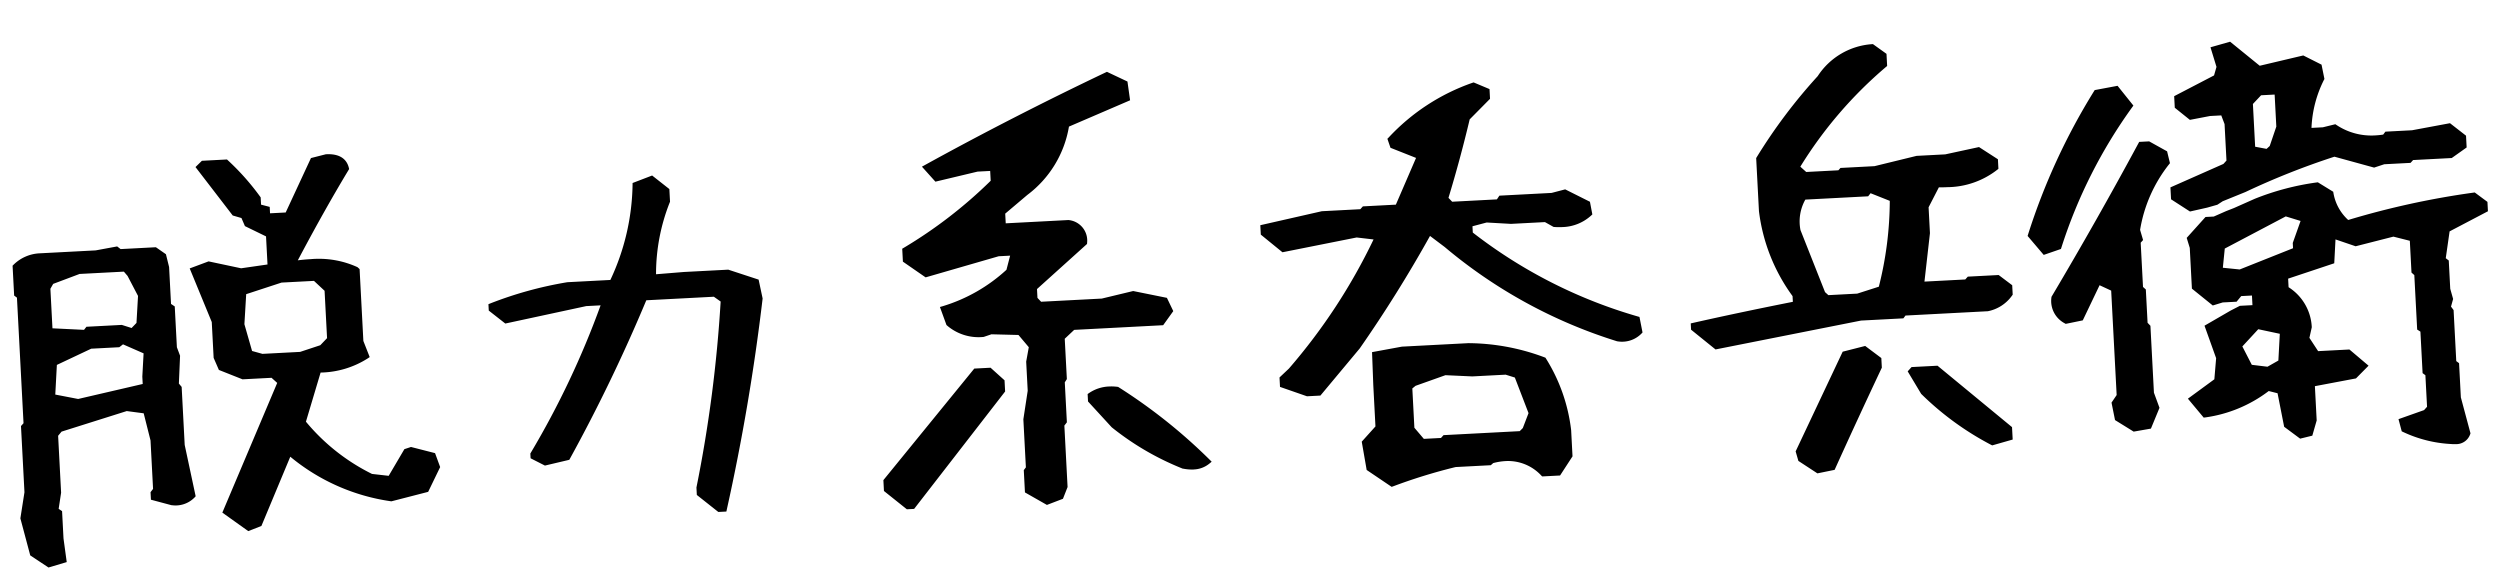 <svg xmlns="http://www.w3.org/2000/svg" width="223.277" height="51.05" viewBox="0 0 223.277 51.05">
  <g transform="translate(-439.716 -249.559)">
    <path id="パス_4506" data-name="パス 4506" d="M-107.241,4.845l-1.4-1.041-.681-3.2.48-2.282V-7.527l.24-.24V-19.219l-.24-.2v-2.442A3.3,3.3,0,0,1-106.6-22.7h5l1.842-.24.28.24h3.163l.721.561.2,1.041v3.4l.32.24v3.563l.24.761-.24,2.522.24.32v5.125l.721,4.524A2.118,2.118,0,0,1-95.99-.12l-1.6-.521v-.4l.24-.28V-5.766l-.521-2.643-1.722-.32-6.046,1.562-.44.48v5.165L-106.4.04l.32.24V2.6l.16,1.922Zm17.978-2.322L-91.225.961-85.74-10.33l-.681-.681h-2.643l-1.922-.881-.36-.961v-3.2l-1.642-4.685,1.4-.44,2.843.761,2.643-.24v-2.883l-1.882-1.041-.28-.761-.8-.28-2.923-4.244.36-.32h2.042A21.5,21.5,0,0,1-86.9-26.826v.761l.761.24v.641h1.8l2.522-4.765,1.2-.24q1.521,0,1.722,1.121-2.442,3.6-5.205,8.248a9.413,9.413,0,0,1,5.605.8l.08.08v6.366l.44,1.321a7.975,7.975,0,0,1-4.324,1l-1.642,4.6a18.249,18.249,0,0,0,5.846,5.165l1.682.28,1.562-2.362.44-.12,1.922.6.32,1.041L-73.247-.08l-3.163.641a17.888,17.888,0,0,1-8.889-4.6l-3,6.246ZM-97.791-10.61v-.841l.24-2.242-2.082-1.041-.4.28h-2.482l-3.323,1.361-.32,3,2.282.561Zm15.9-2.6.761-.721v-4.444l-1.041-1.081h-3.043l-3.4.921-.32,2.883.6,2.6,1.081.36h3.443Zm-16.176-2.963.28-2.562-.881-1.922-.4-.521H-103.2l-2.522.8-.36.561v3.844l3.163.32.24-.28h3l.961.36ZM-47.208,3.043l-1.682-1.481V1.041a120.006,120.006,0,0,0,3.043-16.616l-.761-.6h-6.286A146.464,146.464,0,0,1-60.5-2.282l-2,.36-1.041-.6v-.2a77.385,77.385,0,0,0,7.087-13.213h-1.682l-7.207,1.161-1.241-1.081v-.28a33.744,33.744,0,0,1,6.927-1.521H-55.7a20.87,20.87,0,0,0,2.522-8.608l1.481-.48,1.281,1.121v.961a17.8,17.8,0,0,0-1.6,6.727l2.763-.08h3.924l2.482.961.24,1.521A187.617,187.617,0,0,1-46.767,3.043Zm29.283.881-1.682-1.081V1.081l.2-.24V-3.523l.521-2.522v-2.6l.32-1.361-1-1.321-2.562-.2-.721.2a4.058,4.058,0,0,1-3-1.121l-.4-1.321a14.916,14.916,0,0,0,6.006-3.043l.521-1.642h-1.4l-6.526,1.521L-29.416-18.3v-.881a41.227,41.227,0,0,0,8.208-5.686v-1.241h-1.4l-3.684.681-.841-1.041q8.008-3.884,16.536-7.407l1.562.841.12,1.361-5.525,2.042a9.314,9.314,0,0,1-3.964,5.886L-20.567-22.1v1.241h5.846A1.592,1.592,0,0,1-13.4-19.019l-4.685,3.8v1l.44.521h5.565l2.8-.521,2.8.721.4.961-.8,1H-14.8l-1.041.881v3.644l-.2.28v3.563l-.24.28V2.643l-.4.881Zm-12.452-.24-1.8-1.6V1.321l8.488-9.369h1.241l1.041,1.041v.8l-8.528,9.89ZM-5.593,1.361A24.36,24.36,0,0,1-11.639-2.6L-13.56-4.925v-.44a3.33,3.33,0,0,1,2.4-.4A47.883,47.883,0,0,1-3.431,1.081,2.513,2.513,0,0,1-5.593,1.361ZM12.92,3.924,10.958,2.442,10.678.12l1.281-1.281v-3.8L12-7.687l2.442-.32h5.926a19.282,19.282,0,0,1,6.646,1.6A15.1,15.1,0,0,1,28.9,0V2.242L27.814,3.724H26.453a4.411,4.411,0,0,0-4.524-1.4l-.2.16H18.645A48.525,48.525,0,0,0,12.92,3.924ZM10.477-8.448,6.834-4.524H5.793L3.631-5.405v-.561l.8-.681A51.7,51.7,0,0,0,12.8-18.138l-1.882-.32L4.311-17.5,2.63-19.019v-.521l5.325-.921h3.523l.24-.24h3l2.2-4.444-2.362-1.081-.16-.561a18.23,18.23,0,0,1,7.647-4.444l1.161.561v.6l-1.882,1.722q-1.041,3.563-2.322,7.087l.48.561H23.73l.24-.32h4.564l1.161-.24,1.962,1.121.12.881a3.944,3.944,0,0,1-3.163.8l-.761-.48H24.771l-2.2-.24-1.521.32v.881A43.879,43.879,0,0,0,35.542-9.609l.16,1.121a2.175,2.175,0,0,1-1.962.521,43.874,43.874,0,0,1-14.854-9.169L17.4-18.378A115.864,115.864,0,0,1,10.477-8.448ZM25.052-.28l.641-1.441L24.571-5.165l-.961-.36h-3l-2.442-.24-2.8.841-.44.32V-.881l.921,1.2H17.6l.24-.24h6.807Zm25.92,5L49.49,3.644l-.16-.681,4.564-8.488,1.8-.36,1.2,1V-4.2Q54.575.12,52.293,4.524Zm15.7-1.682a25.758,25.758,0,0,1-5.926-4.8l-1-1.882.16-.16h2.122l6.206,5.686v.8ZM42.483-6.807,40.561-8.528v-.24q4.2-.721,9.209-1.441v-.8a15.844,15.844,0,0,1-2.6-7.687v-4.645a47.27,47.27,0,0,1,5.806-6.927,6.041,6.041,0,0,1,4.8-2.522l1,.8v.841a37.581,37.581,0,0,0-8.288,8.729l.721.721h3.083l.2-.2h2.963l3.8-.721h2.563l2.963-.48,1.441,1.041v.6a7.613,7.613,0,0,1-5.285,1.241L61.822-18.3v2.362l-.761,4.564h4.044l.24-.24h2.563l1,.841v.641a3.211,3.211,0,0,1-2.082,1.2H59.38l-.2.24H55.5Zm14.975-4.364A31.69,31.69,0,0,0,58.9-19.139l-2-.921-.28.32H50.971a4.233,4.233,0,0,0-.681,3l1.922,5.726.4.4h2.723ZM107.6,5.085A11.148,11.148,0,0,1,103.437,3.8l-.16-.761,2.162-.641.4-.4V-1.041l-.24-.2V-4.965l-.28-.2V-10.01l-.24-.24v-2.923l-1.682-.521-3.4.681-2-.8-.24,2.282-4.2,1.161v1.081a4.237,4.237,0,0,1,1.882,3.523l-.28,1,.841,1.441h2.843l1.361,1.281-.921.841-3.844.521V2.563l-.4,1.161-.841.16-1.2-1L92.546-.2l-1.041-.32A11.861,11.861,0,0,1,85.74,1.562L84.659.12,86.981-1.4l.28-2.042-.841-2.8,2.2-1.121.8-.36h1.321V-9.089H89.423l-.44.48H87.822l-.8.2-1.6-1.441v-3.563l-.2-.8,1.6-1.6H87.5l1.161-.44.721-.24,1.882-.721a22.94,22.94,0,0,1,5.565-1.161l1.161.8a4.447,4.447,0,0,0,1.361,2.723,73.192,73.192,0,0,1,11.411-1.882l.921.761v.561l-3.483,1.6-.521,2.643.28.24v2.442l.2.881-.24.721.24.36v4.6l.24.2V1.241l.681,3.2Q108.762,5.245,107.6,5.085Zm-19.379-22.7-.48.28-.881.2-1.441.24-1.441-1.041V-18.7L88.7-20.5l.4-.4v-3.4l-.32-1h-1.2l-1.722.24-1.121-1v-.761l3.6-1.642.32-.921-.4-1.6,1.4-.32,2.522,2.282,3.964-.721,1.4.8.16,1.081a10.887,10.887,0,0,0-1.4,4.6h1.321l1.041-.2a6,6,0,0,0,4.4,1.121l.2-.24h2.282l3.323-.44,1.2,1.041v.8l-1.2.761H105.4l-.24.24h-2.282l-.881.24L98.512-21.1A67.27,67.27,0,0,0,90.3-18.338Zm-8.849,20.1-1.441-1L77.732.12l.48-.641V-10.09l-1.361-.721L75.129-7.647l-1.321.2a2.01,2.01,0,0,1-.961-2.122q4.4-6.606,8.448-13.253h.681l1.4.881.16.841a12.97,12.97,0,0,0-2.963,5.886l.2.841-.2.2v4.164l.24.24v2.963l.24.28V-.6l.4,1.321-.761,1.6ZM92.787-2.763l.28-2.723-2.242-.6L89.1-4.4l.881,1.962,1.6.28Zm1.842-9.93v-.6l.881-2.122-1.642-.6-5.806,2.683-.32,2.082,1.8.28ZM72.206-13.733l-1.161-1.521a56.367,56.367,0,0,1,6.526-12.412l1.8-.24,1.121,1.562a44.555,44.555,0,0,0-7.007,12.252Zm20.78-8.208.721-1.8v-3.163H92.146l-.921.881V-21.9l1.321.32Z" transform="translate(550.932 289.52) rotate(-3)"/>
    <path id="パス_4506_-_アウトライン" data-name="パス 4506 - アウトライン" d="M107.965,5.362a2.93,2.93,0,0,1-.394-.029,11.447,11.447,0,0,1-4.253-1.31l-.1-.055-.231-1.1,2.322-.688.282-.282V-.924l-.24-.2V-4.836l-.28-.2v-4.87l-.24-.24v-2.842l-1.445-.447-3.414.683-1.764-.706-.223,2.123L93.8-10.18v.767a4.462,4.462,0,0,1,1.882,3.647v.034l-.261.932.715,1.226h2.8l1.63,1.534L99.384-.964l-3.7.5V2.6l-.461,1.338-1.1.209L92.753,3.013,92.321-.008l-.777-.239a12.108,12.108,0,0,1-5.787,2.058l-.136.009L84.3.057l2.45-1.605.257-1.875-.885-2.951L88.52-7.6l.85-.382h1.125v-.861h-.961l-.44.48h-1.24l-.9.225-1.783-1.6v-3.644l-.227-.908,1.775-1.775h.738l1.128-.428.715-.238,1.885-.722a23.3,23.3,0,0,1,5.626-1.174l.089-.007,1.327.915.014.111a4.214,4.214,0,0,0,1.19,2.477,73.762,73.762,0,0,1,11.314-1.855l.1-.009,1.09.9v.839l-3.513,1.615-.468,2.374.257.22v2.529l.209.922-.224.671.214.322v4.563l.24.2V1.215l.691,3.252-.028.071A1.316,1.316,0,0,1,107.965,5.362Zm-4.307-1.723a10.961,10.961,0,0,0,3.97,1.2h.008a2.43,2.43,0,0,0,.33.024.829.829,0,0,0,.857-.444l-.669-3.15V-1.6l-.24-.2V-6.451l-.266-.4.257-.77-.191-.84v-2.355l-.3-.26.573-2.911,3.454-1.588v-.283l-.751-.621a73.3,73.3,0,0,0-11.271,1.867l-.134.033-.1-.1a4.7,4.7,0,0,1-1.421-2.759l-1-.687a22.787,22.787,0,0,0-5.411,1.139l-1.889.723-.716.239-1.2.455h-.623L85.5-14.137l.173.693v3.483l1.42,1.278.7-.175h1.082l.44-.48h1.681v1.861H89.477l-.746.336L86.72-6.118l.8,2.655-.3,2.209L85.018.183,85.857,1.3a11.73,11.73,0,0,0,5.51-2.031l.1-.065,1.306.4.449,3.145,1.037.864.582-.111.339-.985V-.9l3.983-.539.664-.606L98.733-3.073H95.846L94.88-4.73l.3-1.069A3.968,3.968,0,0,0,93.4-9.089l-.1-.075v-1.4l4.223-1.166.257-2.441,2.24.9,3.393-.679,1.918.594v3l.24.24v4.82l.28.2v3.735l.24.2V2.106l-.519.518-2,.593ZM-107.3,5.115l-1.571-1.167L-109.578.6l.486-2.309V-7.631l.24-.24V-19.1l-.24-.2v-2.673l.085-.075a3.557,3.557,0,0,1,2.407-.9h4.989l1.936-.253.295.253h3.156l.863.671.222,1.157v3.3l.32.24v3.65l.244.772-.236,2.477.232.31v5.189l.738,4.631-.09.09a2.366,2.366,0,0,1-2.092.592l-.023,0-1.8-.584v-.674l.24-.28V-5.741l-.483-2.452-1.5-.279L-105.5-6.943l-.325.354V-1.5l-.294,1.431.294.22V2.592l.177,2.125Zm-1.121-1.456,1.231.915,1-.242-.143-1.729V.405l-.347-.26.347-1.692V-6.784l.556-.607L-99.6-8.984l1.943.361L-97.1-5.79v4.561l-.24.28v.126l1.407.457a3.065,3.065,0,0,0,.384.025,1.727,1.727,0,0,0,1.175-.393l-.7-4.412v-5.061l-.248-.331.245-2.568-.237-.749v-3.477l-.32-.24v-3.5L-95.817-22l-.579-.45h-3.17l-.266-.228-1.764.228h-5a3.021,3.021,0,0,0-1.992.707v2.21l.24.2V-7.664l-.24.24v5.768L-109.067.6ZM50.907,4.987l-1.639-1.2-.2-.863L53.73-5.747l2.034-.407L57.147-5v.861l-.03.055c-1.541,2.869-3.089,5.8-4.6,8.725l-.059.113ZM49.712,3.5l1.324.966L52.129,4.3c1.486-2.867,3.006-5.747,4.518-8.563v-.5l-1.019-.849L54.059-5.3,49.595,3ZM12.872,4.2l-2.15-1.623L10.415.029l1.294-1.294v-3.7l.043-2.942,2.689-.351h5.942a19.62,19.62,0,0,1,6.732,1.623l.075.033.04.071A15.417,15.417,0,0,1,29.145-.019V2.324l-1.2,1.65h-1.6l-.075-.083a4.04,4.04,0,0,0-3.131-1.457,5.339,5.339,0,0,0-1.1.121l-.223.178H18.669A48.487,48.487,0,0,0,13,4.162ZM11.193,2.307l1.774,1.34A49.073,49.073,0,0,1,18.6,2.237l.023,0h3.019l.177-.142.057-.013a5.881,5.881,0,0,1,1.261-.144,4.55,4.55,0,0,1,3.427,1.54h1.124l.958-1.313V.01a14.95,14.95,0,0,0-1.809-6.221,19.148,19.148,0,0,0-6.478-1.547h-5.9l-2.212.29-.037,2.507v3.9L10.94.211ZM-17.96,4.2l-1.9-1.219V.991l.2-.24v-4.3l.521-2.522V-8.677l.3-1.275-.862-1.138-2.407-.188-.711.2h-.034a4.316,4.316,0,0,1-3.18-1.194l-.044-.044-.5-1.637.261-.06a14.7,14.7,0,0,0,5.847-2.947l.394-1.244H-21.1l-6.614,1.542-1.953-1.509v-1.156l.135-.07a41.1,41.1,0,0,0,8.073-5.577v-.878h-1.128l-3.807.7-1.132-1.4.283-.137c5.318-2.579,10.886-5.073,16.55-7.413l.11-.045,1.785.961L-8.65-31.5l-5.576,2.061a9.6,9.6,0,0,1-4.032,5.9l-2.059,1.564v.867h5.632l.035.01a1.841,1.841,0,0,1,1.5,2.11l-.012.1L-17.835-15.1v.79l.306.362H-12.1l2.834-.526,2.977.766.505,1.213-.968,1.21H-14.71l-.883.747v3.608l-.2.28v3.576l-.24.28V2.7L-16.5,3.727Zm-1.4-1.492,1.467.943,1.024-.33.332-.731V-2.975l.24-.28V-6.807l.2-.28v-3.679l1.2-1.015h7.9l.633-.792-.3-.709-2.629-.676-2.771.515h-5.7l-.575-.679v-1.212l4.7-3.812a1.329,1.329,0,0,0-1.119-1.464h-6.059v-1.615l2.269-1.722a9.112,9.112,0,0,0,3.862-5.732l.028-.135,5.476-2.024-.091-1.037-1.338-.721c-5.516,2.281-10.941,4.709-16.13,7.219l.55.68,3.56-.658h1.674v1.6l-.085.075a41.766,41.766,0,0,1-8.123,5.649v.607l1.571,1.214,6.439-1.5h1.772l-.646,2.039-.059.047a15.36,15.36,0,0,1-5.847,3.029l.305,1.007a3.841,3.841,0,0,0,2.748,1l.73-.2,2.718.212,1.14,1.5-.341,1.448v2.6L-19.156-3.5V.931l-.2.24ZM-29.822,3.934h-.65l-1.957-1.739V1.225L-23.8-8.3h1.456l1.187,1.187v1Zm-.46-.5h.231L-21.658-6.3v-.6l-.895-.895h-1.027l-8.349,9.216V1.97Zm96.909-.125-.085-.049a26.129,26.129,0,0,1-5.984-4.851l-.023-.024-1.1-2.074.364-.364h2.323l6.359,5.826v1.11ZM60.946-1.908a25.68,25.68,0,0,0,5.761,4.685l1.272-.293V1.992L61.925-3.554H60.071Zm-107.524,5.2H-47.3l-1.837-1.618V1.009l.008-.031a120.2,120.2,0,0,0,3.021-16.443l-.583-.46h-6.042A147.307,147.307,0,0,1-60.288-2.15l-.059.094-2.2.4-1.245-.718V-2.8l.043-.063a77.22,77.22,0,0,0,6.916-12.823h-1.284l-7.3,1.177-1.415-1.233v-.572l.168-.058a34.153,34.153,0,0,1,6.978-1.533l.03,0h3.813a20.651,20.651,0,0,0,2.424-8.372l.01-.171,1.779-.577,1.473,1.289v1.133l-.026.053A17.337,17.337,0,0,0-51.743-18.2l2.493-.072h3.971l2.66,1.03.269,1.7-.007.041a188.757,188.757,0,0,1-4.17,18.6Zm-.535-.5h.156c1.593-5.694,2.973-11.86,4.1-18.33l-.211-1.338-2.3-.892h-3.874l-3.034.088.019-.275a18.214,18.214,0,0,1,1.6-6.768v-.789l-1.089-.953-1.184.384a21.293,21.293,0,0,1-2.541,8.54l-.07.133h-4.1a33.977,33.977,0,0,0-6.682,1.447l1.057.921,7.111-1.146h2.079l-.147.347A78.074,78.074,0,0,1-63.284-2.661l.827.477,1.8-.324a146.98,146.98,0,0,0,7.536-13.776l.068-.142h6.53l.938.741-.016.138a120.844,120.844,0,0,1-3.041,16.62v.376Zm-42.2.01-2.225-1.771,5.5-11.311-.482-.482h-2.594l-2.065-.947-.412-1.1v-3.206L-93.308-20.9l1.717-.54,2.87.768,2.371-.216V-23.4l-1.834-1.015-.272-.737-.767-.268-3.094-4.493.6-.53h2.243l.074.076a21.849,21.849,0,0,1,2.714,3.4l.04.062v.651l.761.24v.574h1.4l2.508-4.736,1.342-.268h.025c1.431,0,1.86.722,1.968,1.327l.018.1-.057.084c-1.544,2.278-3.207,4.906-4.947,7.816.394-.029.775-.044,1.138-.044a8.312,8.312,0,0,1,4.126.919l.029.017.177.177v6.429l.489,1.467-.164.1A8.093,8.093,0,0,1-82.12-11l-1.538,4.313a18.063,18.063,0,0,0,5.649,4.968l1.479.247,1.524-2.305.6-.164,2.117.662.39,1.268L-73.084.142l-3.323.673-.047-.008a18.072,18.072,0,0,1-8.763-4.443l-2.9,6.042ZM-90.913.89l1.7,1.352L-88.482,2l3.1-6.452.248.224A17.742,17.742,0,0,0-76.413.306l3-.608.974-1.768-.25-.814-1.726-.539-.279.076-1.6,2.419-1.884-.314-.038-.021A18.58,18.58,0,0,1-84.138-6.5l-.08-.107,1.746-4.9h.176a8.045,8.045,0,0,0,4.024-.861l-.39-1.171v-6.3a7.887,7.887,0,0,0-3.833-.827,15.786,15.786,0,0,0-1.577.084l-.494.05.254-.426c1.813-3.049,3.547-5.8,5.154-8.173-.092-.374-.369-.812-1.431-.819l-1.06.212-2.537,4.793h-2.2v-.707l-.761-.24v-.87a21.349,21.349,0,0,0-2.538-3.187H-91.53l-.124.11,2.751,4,.835.292.289.784,1.929,1.067v3.259l-2.914.265-2.816-.753-1.086.341L-91.1-16.1v3.2l.308.822,1.779.815h2.692l.88.88ZM79.309,2.742,77.7,1.625,77.469.053,77.962-.6V-9.939l-1.01-.535L75.29-7.419l-1.539.233-.08-.052A2.25,2.25,0,0,1,72.6-9.606l.008-.056.031-.047c2.921-4.381,5.761-8.837,8.443-13.244l.073-.12h.893L83.6-22.1l.2,1.069-.082.092a12.77,12.77,0,0,0-2.893,5.718l.219.92-.226.226v3.957l.24.24V-6.9l.24.28V-.638L81.723.741l-.861,1.813Zm-1.145-1.4,1.274.885,1.09-.132L81.188.7,80.805-.564v-5.87l-.24-.28V-9.666l-.24-.24v-4.371l.175-.175-.181-.761.013-.056a13.288,13.288,0,0,1,2.938-5.9l-.117-.614L81.9-22.572h-.468c-2.654,4.358-5.462,8.763-8.349,13.094a1.742,1.742,0,0,0,.78,1.769l1.1-.167,1.78-3.271,1.713.907v9.8l-.468.624Zm-82.877.385A4.122,4.122,0,0,1-5.65,1.6L-5.674,1.6l-.023-.01a24.722,24.722,0,0,1-6.108-4l-.014-.013L-13.81-4.835V-5.5l.119-.073a3.409,3.409,0,0,1,1.815-.5,4.4,4.4,0,0,1,.762.069l.057.01.047.034A48.358,48.358,0,0,1-3.243.916l.179.2-.217.162A2.33,2.33,0,0,1-4.713,1.723Zm-.8-.6a3.6,3.6,0,0,0,.8.1,1.94,1.94,0,0,0,.9-.2,48.385,48.385,0,0,0-7.444-6.556,3.864,3.864,0,0,0-.619-.052,2.929,2.929,0,0,0-1.434.359v.207l1.852,2.238A24.226,24.226,0,0,0-5.512,1.124ZM17.708.57H15.719L14.672-.8V-4.732l.578-.42,2.891-.867,2.479.244h3.036l1.116.419L25.96-1.708l-.7,1.578-.511.46h-6.8ZM15.966.07H17.5l.24-.24h6.814l.29-.261.58-1.305L24.371-4.973l-.806-.3H20.583l-2.393-.235L15.475-4.7l-.3.22V-.966ZM91.623-1.9,89.81-2.219,88.8-4.461l1.948-1.9,2.585.693L93.021-2.6Zm-1.466-.764,1.39.243,1-.5L92.8-5.3l-1.9-.509L89.4-4.347ZM6.943-4.274h-1.2L3.381-5.237v-.844l.879-.747A51.714,51.714,0,0,0,12.414-17.95l-1.5-.255-6.684.972L2.38-18.908v-.842l5.554-.96h3.441l.24-.24h2.951l2.019-4.074-2.233-1.022-.234-.818.111-.1a18.56,18.56,0,0,1,7.752-4.5l.091-.025,1.387.67v.868L21.548-28.21c-.674,2.3-1.433,4.621-2.258,6.9l.311.362h4l.24-.32H28.51l1.229-.254L31.889-20.3l.155,1.14-.106.089a3.969,3.969,0,0,1-2.627.9,5.894,5.894,0,0,1-.728-.047l-.055-.007-.747-.472H24.744l-2.163-.236-1.284.27v.562A43.791,43.791,0,0,0,35.622-9.846l.146.049.2,1.4-.094.089a2.427,2.427,0,0,1-2.175.586l-.022,0-.021-.008a44.324,44.324,0,0,1-14.935-9.216L17.465-18A117.55,117.55,0,0,1,10.675-8.3l-.015.017Zm-1.1-.5h.883L10.286-8.61a116.125,116.125,0,0,0,6.9-9.9l.152-.246,1.712,1.435A43.834,43.834,0,0,0,33.8-8.211a2.794,2.794,0,0,0,.438.037,1.792,1.792,0,0,0,1.194-.411l-.119-.836a44.383,44.383,0,0,1-14.431-8.365l-.088-.075v-1.2l1.759-.37,2.228.243h3.142l.774.489a5.347,5.347,0,0,0,.611.037,3.508,3.508,0,0,0,2.2-.7l-.084-.619L29.654-21l-1.094.226H24.1l-.24.32H19.371l-.65-.759.05-.137c.848-2.333,1.628-4.713,2.317-7.072l.02-.067,1.852-1.695v-.334l-.935-.451a18.044,18.044,0,0,0-7.342,4.256l.087.3,2.492,1.14L14.877-20.45H11.822l-.24.24H7.976l-5.1.881v.2l1.512,1.368,6.529-.95,2.263.385-.164.306A52.2,52.2,0,0,1,4.612-6.473l-.018.017-.713.606v.277ZM42.4-6.542,40.311-8.417v-.563l.208-.036c2.732-.468,5.759-.943,9-1.412v-.51a16.153,16.153,0,0,1-2.6-7.745V-23.42l.044-.064a47.739,47.739,0,0,1,5.826-6.954,6.3,6.3,0,0,1,4.99-2.6h.088l1.163.931v1.086l-.1.075a37.414,37.414,0,0,0-8.113,8.5l.5.5h2.876l.2-.2h3.043l3.8-.721H63.8l3.045-.494,1.629,1.177v.853l-.1.075a7.356,7.356,0,0,1-4.535,1.325c-.247,0-.5-.008-.763-.024l-1.009,1.73v2.315l-.716,4.294H65l.24-.24H68l1.16.974v.845l-.055.068a3.467,3.467,0,0,1-2.239,1.292l-.019,0H59.5l-.2.24H55.514ZM40.888-8.571l1.674,1.5L55.478-8.938h3.584l.2-.24h7.545a2.934,2.934,0,0,0,1.852-1.041v-.435l-.842-.707H65.449l-.24.24H60.766l.806-4.835v-2.409l1.234-2.115.155.011c.3.022.6.033.883.033a6.95,6.95,0,0,0,4.134-1.151v-.346l-1.254-.905-2.88.467H61.285l-3.8.721H54.6l-.2.2h-3.29l-.942-.942.119-.172a38.062,38.062,0,0,1,8.243-8.711v-.6l-.838-.67a5.847,5.847,0,0,0-4.524,2.429l-.019.021a47.262,47.262,0,0,0-5.731,6.826v4.559a15.668,15.668,0,0,0,2.562,7.559l.041.062v1.092l-.214.031C46.6-9.5,43.6-9.033,40.888-8.571Zm-144.774-.7-2.546-.625.359-3.368,3.507-1.437h2.453l.458-.32,2.371,1.185-.257,2.4V-10.4Zm-2-1.007,2.019.5,5.828-1.035v-.658l.222-2.07-1.794-.9-.343.24h-2.512l-3.14,1.286Zm161.256-.08H52.509l-.515-.515-1.947-5.8,0-.021a4.5,4.5,0,0,1,.717-3.176l.074-.115H56.5l.329-.375,2.326,1.07-.01.17a32.088,32.088,0,0,1-1.453,8.03l-.042.13Zm-2.652-.5H55.3l1.958-.517a31.578,31.578,0,0,0,1.378-7.605l-1.677-.771-.232.265H51.11a3.98,3.98,0,0,0-.576,2.694l1.9,5.649Zm36.849.146-2.109-.328.379-2.461,6.021-2.782,1.984.726-.962,2.317v.73Zm-1.539-.745,1.495.232,4.857-1.645v-.471l.8-1.927-1.3-.475-5.59,2.583Zm-171.811-.983H-87.3l-1.253-.418-.642-2.781.344-3.094,3.6-.974h3.183l1.185,1.23v4.653l-.885.838Zm-3.436-.5h3.37l1.829-.5.637-.6v-4.236l-.9-.932h-2.9l-3.207.868-.3,2.671.559,2.424Zm159.331-.5-1.348-1.766.048-.129A56.879,56.879,0,0,1,77.366-27.81l.063-.091,2.06-.275,1.319,1.837-.119.148a44.512,44.512,0,0,0-6.968,12.184l-.045.118Zm-.783-1.85L72.3-14.02l1-.28a45,45,0,0,1,6.883-12.053l-.923-1.286-1.544.206A56.386,56.386,0,0,0,71.328-15.3Zm-169.983.01-1.064-.4h-2.843l-.25.292-3.518-.356v-4.143l.449-.7,2.645-.84h4.286l.493.641.921,2.01-.3,2.723Zm-4.136-.9h3.163l.858.322.46-.431.263-2.4-.84-1.833-.308-.4h-3.962l-2.4.762-.272.423V-16.2l2.808.284Zm188.149-.447-1.63-1.177V-18.87l4.836-1.844L88.853-21v-3.261l-.253-.79h-1L85.78-24.8l-1.291-1.153v-1.034l3.653-1.664L88.4-29.4l-.444-1.777,1.777-.406L92.262-29.3l3.932-.715,1.586.906.191,1.291-.047.077a10.474,10.474,0,0,0-1.336,4.225h1.018l1.126-.216.088.066a5.621,5.621,0,0,0,3.432,1.118c.226,0,.46-.012.7-.035l.21-.252h2.383l3.418-.453,1.372,1.189v1.053l-1.379.873H105.5l-.24.24H102.91l-.922.251L98.5-20.84A67.284,67.284,0,0,0,90.4-18.107l-.014.005-2.059.713-.493.287-.933.212Zm-1.13-1.433,1.253.905,1.332-.222.836-.19.468-.273,2.1-.726a67.841,67.841,0,0,1,8.232-2.77l.073-.019L102-20.2l.84-.229h2.212l.24-.24h3.514l1.024-.648v-.549l-1.03-.893-3.245.428h-2.165l-.19.228-.1.011a7.74,7.74,0,0,1-.851.048A6.111,6.111,0,0,1,98.613-23.2l-.957.184H96.033l.028-.275a11.269,11.269,0,0,1,1.39-4.631l-.129-.872-1.217-.7-4,.726-2.517-2.277-1.026.234.357,1.426-.38,1.092-3.554,1.619v.488l.951.849,1.642-.227h1.384l.388,1.212V-20.8l-.511.511-4.614,1.759Zm8.38-3.243-1.633-.4v-4.427l1.071-1.024h1.912V-23.7l-.763,1.906ZM91.475-22.1l1.009.245.294-.241.679-1.7v-2.865H92.246l-.771.738Z" transform="translate(550.932 289.52) rotate(-3)"/>
  </g>
</svg>

